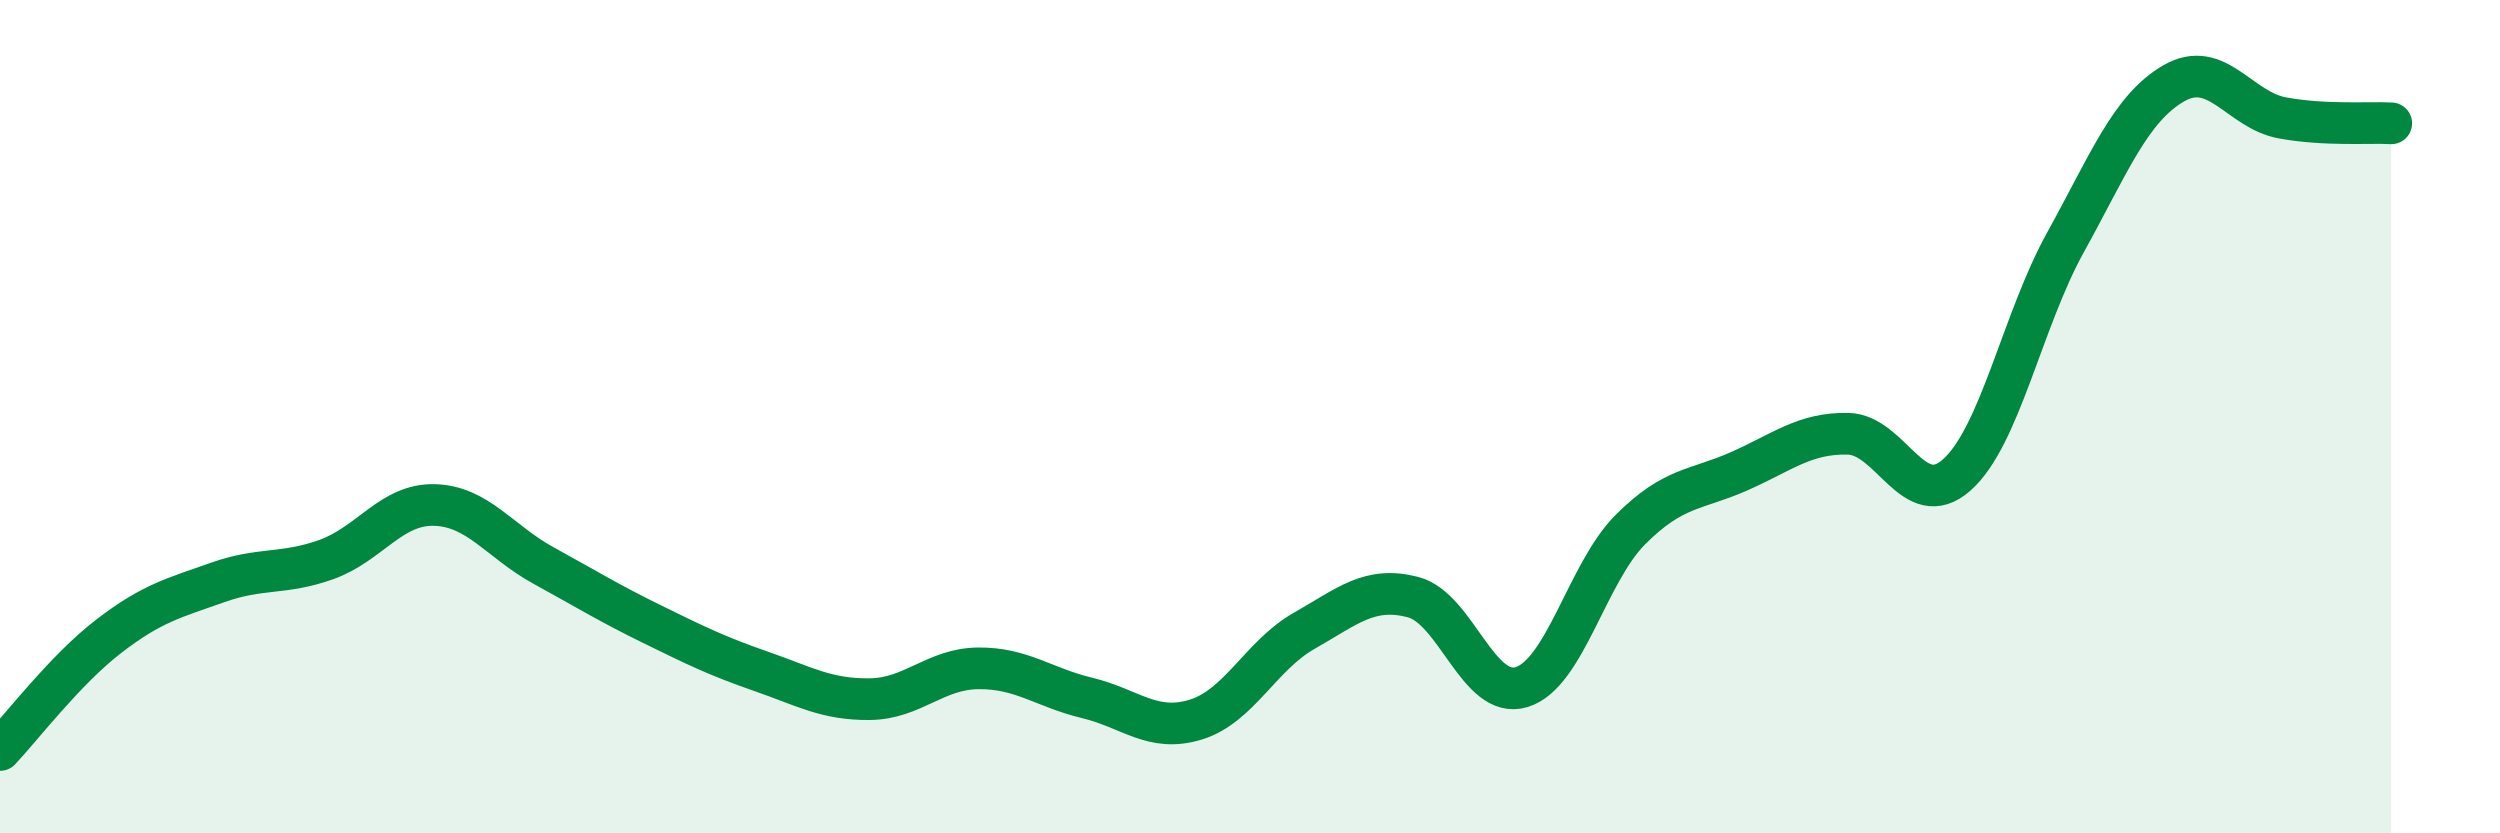 
    <svg width="60" height="20" viewBox="0 0 60 20" xmlns="http://www.w3.org/2000/svg">
      <path
        d="M 0,18 C 0.52,17.45 1.57,16.07 2.61,15.27 C 3.65,14.47 4.18,14.35 5.22,13.98 C 6.26,13.61 6.79,13.8 7.83,13.43 C 8.87,13.06 9.39,12.09 10.43,12.12 C 11.47,12.15 12,13 13.04,13.57 C 14.08,14.14 14.61,14.47 15.65,14.98 C 16.69,15.49 17.22,15.75 18.26,16.11 C 19.3,16.47 19.83,16.79 20.87,16.78 C 21.91,16.77 22.44,16.05 23.48,16.04 C 24.52,16.03 25.05,16.5 26.09,16.75 C 27.13,17 27.66,17.59 28.7,17.27 C 29.74,16.95 30.26,15.73 31.3,15.14 C 32.34,14.55 32.87,14.06 33.91,14.33 C 34.95,14.6 35.48,16.81 36.52,16.49 C 37.56,16.17 38.09,13.75 39.13,12.71 C 40.17,11.67 40.7,11.77 41.74,11.31 C 42.78,10.85 43.31,10.39 44.35,10.41 C 45.39,10.43 45.92,12.32 46.96,11.4 C 48,10.48 48.53,7.7 49.57,5.82 C 50.61,3.94 51.13,2.6 52.17,2 C 53.21,1.4 53.74,2.64 54.78,2.83 C 55.82,3.02 56.87,2.93 57.39,2.96L57.39 20L0 20Z"
        fill="#008740"
        opacity="0.1"
        stroke-linecap="round"
        stroke-linejoin="round"
      />
      <path
        d="M 0,18 C 0.52,17.45 1.57,16.07 2.61,15.27 C 3.65,14.47 4.18,14.35 5.22,13.98 C 6.26,13.61 6.79,13.8 7.83,13.43 C 8.87,13.06 9.39,12.09 10.43,12.12 C 11.47,12.15 12,13 13.04,13.57 C 14.08,14.14 14.61,14.47 15.65,14.98 C 16.69,15.49 17.22,15.75 18.26,16.11 C 19.3,16.47 19.83,16.79 20.87,16.78 C 21.91,16.77 22.44,16.05 23.48,16.04 C 24.52,16.03 25.05,16.5 26.09,16.75 C 27.13,17 27.66,17.59 28.7,17.27 C 29.74,16.95 30.26,15.73 31.3,15.14 C 32.34,14.55 32.87,14.06 33.91,14.33 C 34.95,14.6 35.48,16.81 36.52,16.49 C 37.56,16.17 38.09,13.75 39.13,12.71 C 40.17,11.67 40.7,11.77 41.74,11.31 C 42.78,10.85 43.31,10.39 44.35,10.41 C 45.39,10.43 45.92,12.32 46.96,11.4 C 48,10.48 48.53,7.7 49.57,5.82 C 50.61,3.94 51.13,2.6 52.17,2 C 53.21,1.4 53.74,2.64 54.78,2.83 C 55.82,3.02 56.87,2.93 57.39,2.96"
        stroke="#008740"
        stroke-width="1"
        fill="none"
        stroke-linecap="round"
        stroke-linejoin="round"
      />
    </svg>
  